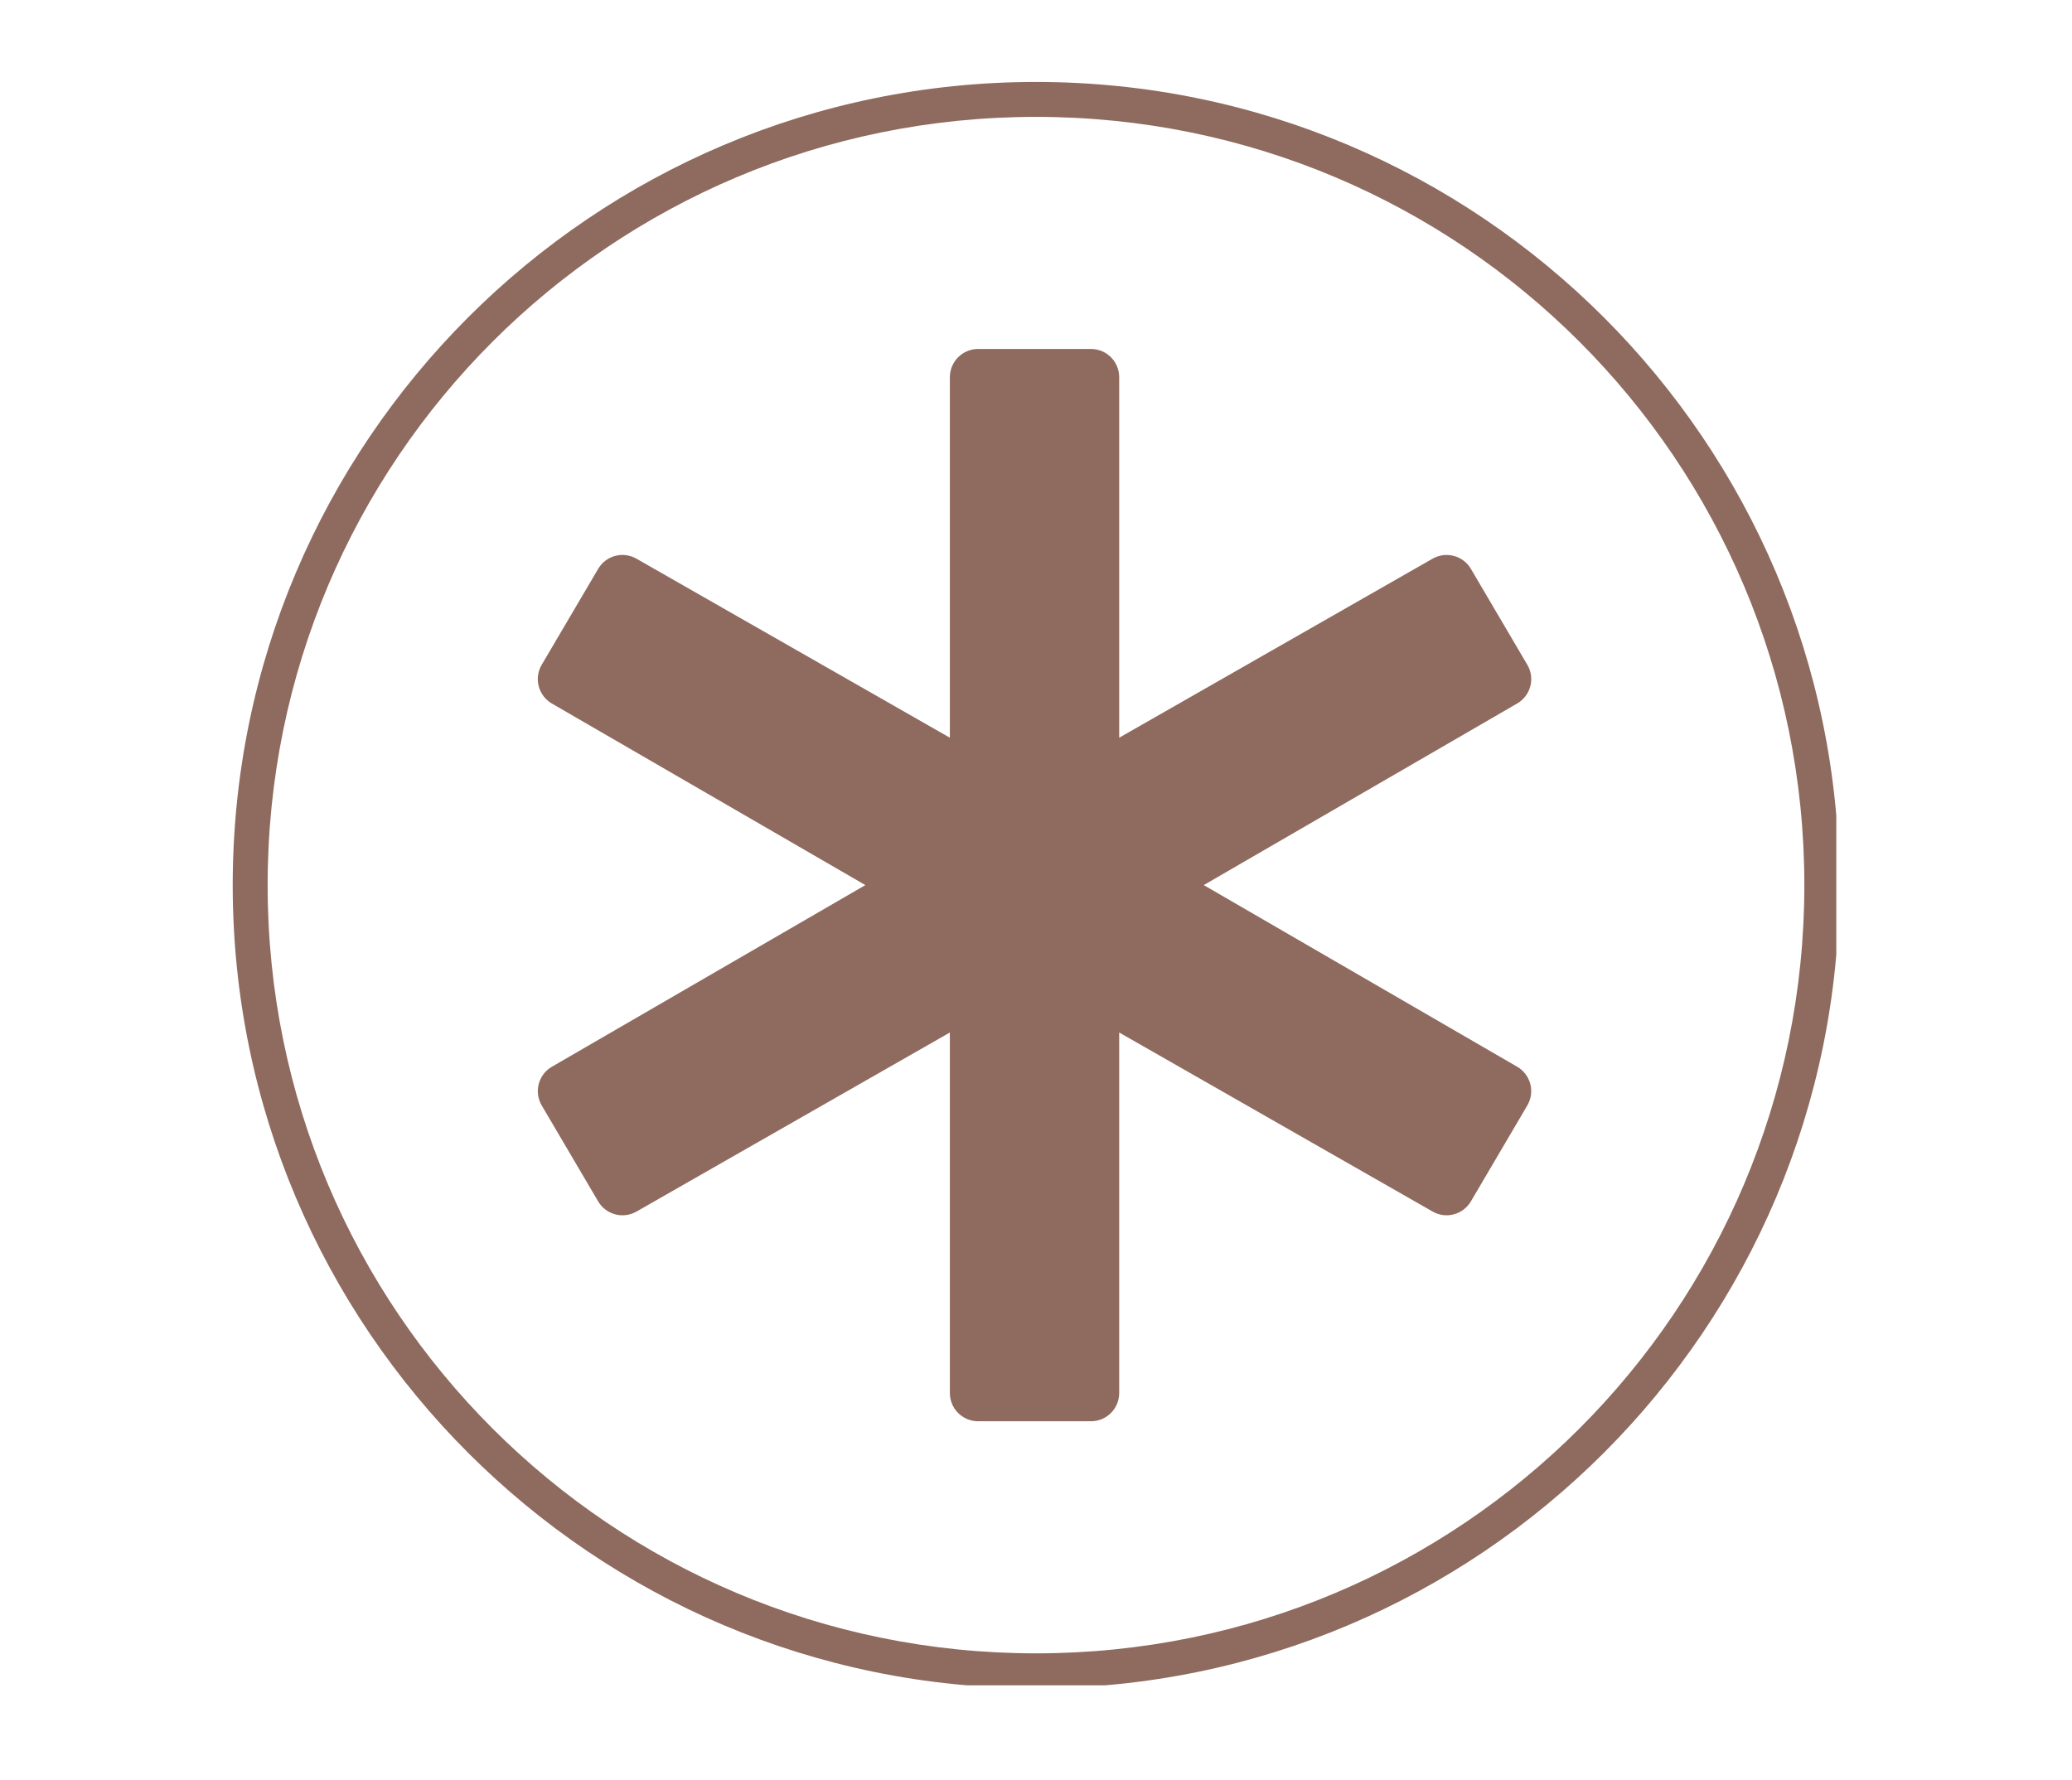 <svg version="1.0" preserveAspectRatio="xMidYMid meet" height="244" viewBox="0 0 212.88 183" zoomAndPan="magnify" width="284" xmlns:xlink="http://www.w3.org/1999/xlink" xmlns="http://www.w3.org/2000/svg"><defs><clipPath id="e750dc7c57"><path clip-rule="nonzero" d="M 23.863 8.426 L 188.711 8.426 L 188.711 173.273 L 23.863 173.273 Z M 23.863 8.426"></path></clipPath><clipPath id="bd66e50dd3"><path clip-rule="nonzero" d="M 55.227 35.414 L 157.418 35.414 L 157.418 146.555 L 55.227 146.555 Z M 55.227 35.414"></path></clipPath></defs><g clip-path="url(#e750dc7c57)"><path fill-rule="nonzero" fill-opacity="1" d="M 106.438 8.426 C 60.879 8.426 23.863 45.441 23.863 91 C 23.863 136.562 60.879 173.578 106.438 173.578 C 152 173.578 189.016 136.562 189.016 91 C 189.016 45.441 152 8.426 106.438 8.426 Z M 106.438 12.016 C 150.105 12.016 185.426 47.332 185.426 91 C 185.426 134.668 150.105 169.988 106.438 169.988 C 62.77 169.988 27.453 134.668 27.453 91 C 27.453 47.332 62.77 12.016 106.438 12.016 Z M 106.438 12.016" fill="#8f6a5e"></path></g><g clip-path="url(#bd66e50dd3)"><path fill-rule="nonzero" fill-opacity="1" d="M 112.094 146.125 L 100.488 146.125 C 98.887 146.125 97.586 144.828 97.586 143.223 L 97.586 106.156 L 65.371 124.566 C 63.992 125.359 62.234 124.887 61.43 123.52 L 55.629 113.656 C 55.238 112.988 55.125 112.191 55.324 111.445 C 55.52 110.699 56.004 110.059 56.676 109.676 L 88.898 91 L 56.672 72.332 C 56.004 71.945 55.52 71.305 55.32 70.559 C 55.125 69.812 55.234 69.016 55.625 68.352 L 61.43 58.488 C 62.23 57.117 63.988 56.652 65.367 57.441 L 97.586 75.848 L 97.586 38.781 C 97.586 37.18 98.887 35.879 100.488 35.879 L 112.094 35.879 C 113.695 35.879 114.992 37.18 114.992 38.781 L 114.992 75.848 L 147.207 57.441 C 148.59 56.656 150.34 57.117 151.148 58.488 L 156.949 68.352 C 157.344 69.016 157.453 69.812 157.254 70.559 C 157.059 71.305 156.57 71.945 155.898 72.332 L 123.684 91 L 155.898 109.672 C 156.566 110.059 157.055 110.699 157.254 111.445 C 157.449 112.191 157.34 112.984 156.949 113.652 L 151.148 123.516 C 150.34 124.887 148.586 125.359 147.207 124.562 L 114.992 106.156 L 114.992 143.223 C 114.992 144.828 113.695 146.125 112.094 146.125 Z M 112.094 146.125" fill="#8f6a5e"></path></g></svg>